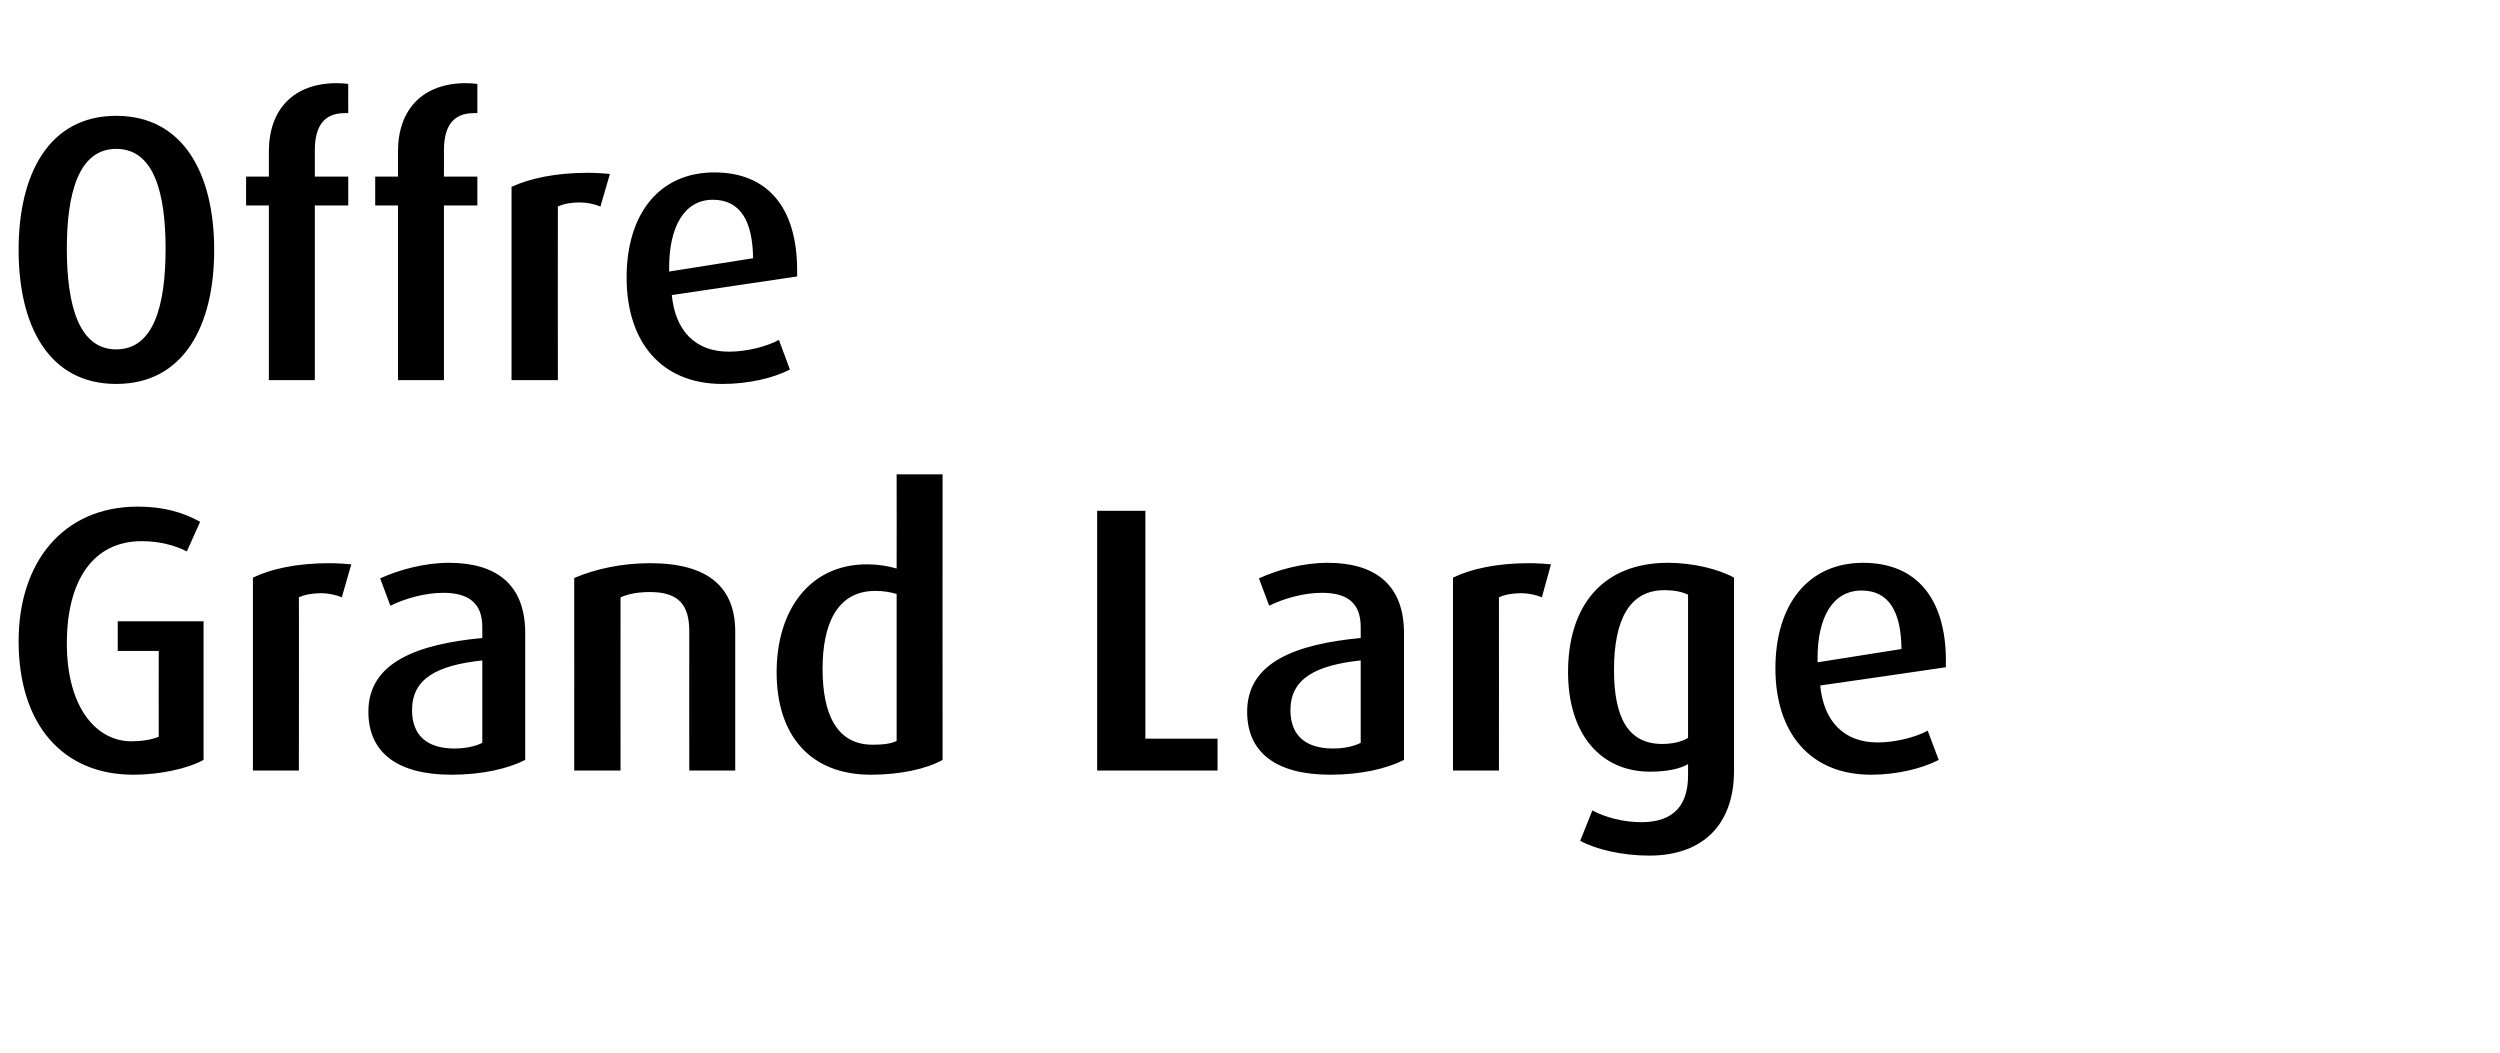 <?xml version="1.0" standalone="no"?><!DOCTYPE svg PUBLIC "-//W3C//DTD SVG 1.1//EN" "http://www.w3.org/Graphics/SVG/1.1/DTD/svg11.dtd"><svg xmlns="http://www.w3.org/2000/svg" version="1.1" width="658.3px" height="277.4px" viewBox="0 -22 658.3 277.4" style="top:-22px"><desc>Offre Grand Large</desc><defs/><g id="Polygon32675"><path d="m35.1 182c-18.4 0-30.2-13-30.2-35.2c0-20.6 11.6-35.4 31.4-35.4c6.7 0 11.9 1.5 16.4 4c0 0-3.5 7.8-3.5 7.8c-3.1-1.6-7.2-2.7-11.9-2.7c-12.8 0-19.7 10.4-19.7 26.9c0 17.1 7.9 25.8 17 25.8c2.6 0 5.3-.4 7.2-1.2c-.04-.04 0-22.6 0-22.6l-10.8 0l0-7.8l22.6 0c0 0-.01 36.52 0 36.5c-4.4 2.4-11.7 3.9-18.5 3.9zm54.9-46.7c-1.6-.7-3.6-1.1-5.5-1.1c-2.2 0-4.4.4-5.8 1.1c.05-.03 0 45.6 0 45.6l-12.1 0c0 0 .02-50.8 0-50.8c4.8-2.3 11.5-3.8 20.1-3.8c2.2 0 4.8.2 5.8.3c0 0-2.5 8.7-2.5 8.7zm28.9 46.7c-14.1 0-21.9-5.7-21.9-16.6c0-13.1 13.1-17.8 30-19.4c0 0 0-2.9 0-2.9c0-6.2-3.5-9-10.3-9c-4.7 0-10.1 1.5-13.9 3.4c0 0-2.7-7.2-2.7-7.2c5-2.3 11.8-4.1 18.1-4.1c12.4 0 20.1 5.6 20.1 18.5c0 0 0 33.4 0 33.4c-4.5 2.3-11.3 3.9-19.4 3.9zm8.1-30.1c-12 1.3-18.5 4.8-18.5 13.1c0 6.6 3.9 10.1 11.2 10.1c2.8 0 5.6-.6 7.3-1.5c0 0 0-21.7 0-21.7zm54.5 29c0 0-.04-36.68 0-36.7c0-6.9-2.8-10.3-10.3-10.3c-3 0-5.6.4-7.8 1.4c-.04-.03 0 45.6 0 45.6l-12.2 0c0 0 .03-50.7 0-50.7c5.6-2.4 12.6-3.9 20-3.9c15.6 0 22.4 6.6 22.4 18c-.01.02 0 36.6 0 36.6l-12.1 0zm47.8 1.1c-15.8 0-24.8-10.2-24.8-27c0-16.1 8.5-28.4 23.8-28.4c2.9 0 5.3.4 7.8 1.1c.04.01 0-24.8 0-24.8l12.1 0c0 0-.03 75.22 0 75.2c-4.3 2.4-11.2 3.9-18.9 3.9zm6.8-47.6c-1.7-.5-3.5-.8-5.6-.8c-10.3 0-13.9 9.1-13.9 20.5c0 12.1 3.8 20 13.2 20c2.9 0 4.9-.3 6.3-1c0 0 0-38.7 0-38.7zm52.8 46.5l0-68.4l12.7 0l0 60l19 0l0 8.4l-31.7 0zm61.4 1.1c-14.1 0-21.9-5.7-21.9-16.6c0-13.1 13-17.8 29.9-19.4c0 0 0-2.9 0-2.9c0-6.2-3.4-9-10.2-9c-4.8 0-10.1 1.5-13.9 3.4c0 0-2.7-7.2-2.7-7.2c5-2.3 11.7-4.1 18.1-4.1c12.3 0 20.1 5.6 20.1 18.5c0 0 0 33.4 0 33.4c-4.5 2.3-11.4 3.9-19.4 3.9zm8-30.1c-11.9 1.3-18.5 4.8-18.5 13.1c0 6.6 3.9 10.1 11.3 10.1c2.8 0 5.5-.6 7.2-1.5c0 0 0-21.7 0-21.7zm47.7-16.6c-1.6-.7-3.6-1.1-5.5-1.1c-2.2 0-4.4.4-5.8 1.1c.03-.03 0 45.6 0 45.6l-12.1 0c0 0 0-50.8 0-50.8c4.8-2.3 11.4-3.8 20.1-3.8c2.2 0 4.8.2 5.7.3c0 0-2.4 8.7-2.4 8.7zm28.3 68c-7.1 0-14-1.6-18.2-3.9c0 0 3.2-8 3.2-8c3.3 1.8 8.1 3.1 12.9 3.1c9 0 12.3-5 12.3-12.3c0 0 0-3 0-3c-2 1.2-5.4 2-10 2c-13.1 0-21.6-10-21.6-26.2c0-17.7 9.3-28.8 26.3-28.8c6.5 0 13.2 1.6 17.4 3.9c0 0 0 50.9 0 50.9c0 14.4-8.5 22.3-22.3 22.3zm10.2-68.7c-1.6-.8-3.8-1.2-6.2-1.2c-9.3 0-13.3 7.9-13.3 21c0 12.7 3.8 19.5 12.7 19.5c2.7 0 5.2-.6 6.8-1.6c0 0 0-37.7 0-37.7zm34.8 23.9c.9 9.4 6.2 15 15.1 15c4.8 0 10.1-1.4 13.2-3.1c0 0 2.9 7.7 2.9 7.7c-4.4 2.3-11.1 3.9-17.8 3.9c-16.2 0-25.2-11.2-25.2-28c0-16.8 8.6-27.8 23.1-27.8c13.9 0 21.8 9.2 21.8 25.9c-.05-.03 0 1.6 0 1.6c0 0-33.06 4.84-33.1 4.8zm10.9-25c-7.7 0-11.6 7.2-11.6 17.8c.04-.02 0 1.1 0 1.1c0 0 22.12-3.51 22.1-3.5c-.1-9.8-3.3-15.4-10.5-15.4z" stroke="none" fill="#000"/></g><g id="Polygon32674"><path d="m30.6 79.1c-17.7 0-25.7-15.2-25.7-35.3c0-20 8-35.3 25.7-35.3c17.7 0 25.8 15.3 25.8 35.3c0 20.1-8.1 35.3-25.8 35.3zm0-61.9c-9.9 0-13 11.7-13 26.3c0 14.7 3.1 26.5 13 26.5c10 0 13-11.8 13-26.5c0-14.6-3-26.3-13-26.3zm52.3 14.9l0 46l-12.1 0l0-46l-6 0l0-7.6l6 0c0 0-.01-6.6 0-6.6c0-11.1 6.5-18 17.9-18c1.4 0 2.1.1 3 .2c-.03 0 0 7.7 0 7.7c0 0-1.02-.05-1 0c-5.5 0-7.8 3.6-7.8 9.8c.02 0 0 6.9 0 6.9l8.8 0l0 7.6l-8.8 0zm34 0l0 46l-12.1 0l0-46l-6 0l0-7.6l6 0c0 0 0-6.6 0-6.6c0-11.1 6.5-18 17.9-18c1.4 0 2.1.1 3 .2c-.02 0 0 7.7 0 7.7c0 0-1.02-.05-1 0c-5.5 0-7.8 3.6-7.8 9.8c.03 0 0 6.9 0 6.9l8.8 0l0 7.6l-8.8 0zm41.2.3c-1.6-.7-3.6-1.1-5.5-1.1c-2.2 0-4.4.4-5.7 1.1c-.05.01 0 45.7 0 45.7l-12.2 0c0 0 .02-50.86 0-50.9c4.8-2.2 11.5-3.7 20.1-3.7c2.2 0 4.8.2 5.8.3c0 0-2.5 8.6-2.5 8.6zm18.8 23.3c.9 9.3 6.1 14.9 15 14.9c4.9 0 10.1-1.4 13.2-3.1c0 0 2.9 7.8 2.9 7.8c-4.4 2.3-11 3.8-17.8 3.8c-16.2 0-25.2-11.2-25.2-28c0-16.8 8.6-27.7 23.1-27.7c13.9 0 21.8 9.1 21.8 25.8c-.01.02 0 1.6 0 1.6c0 0-33.02 4.88-33 4.9zm10.8-25.1c-7.6 0-11.5 7.3-11.5 17.8c-.02.02 0 1.1 0 1.1c0 0 22.06-3.47 22.1-3.5c-.1-9.7-3.3-15.4-10.6-15.4z" stroke="none" fill="#000"/></g></svg>